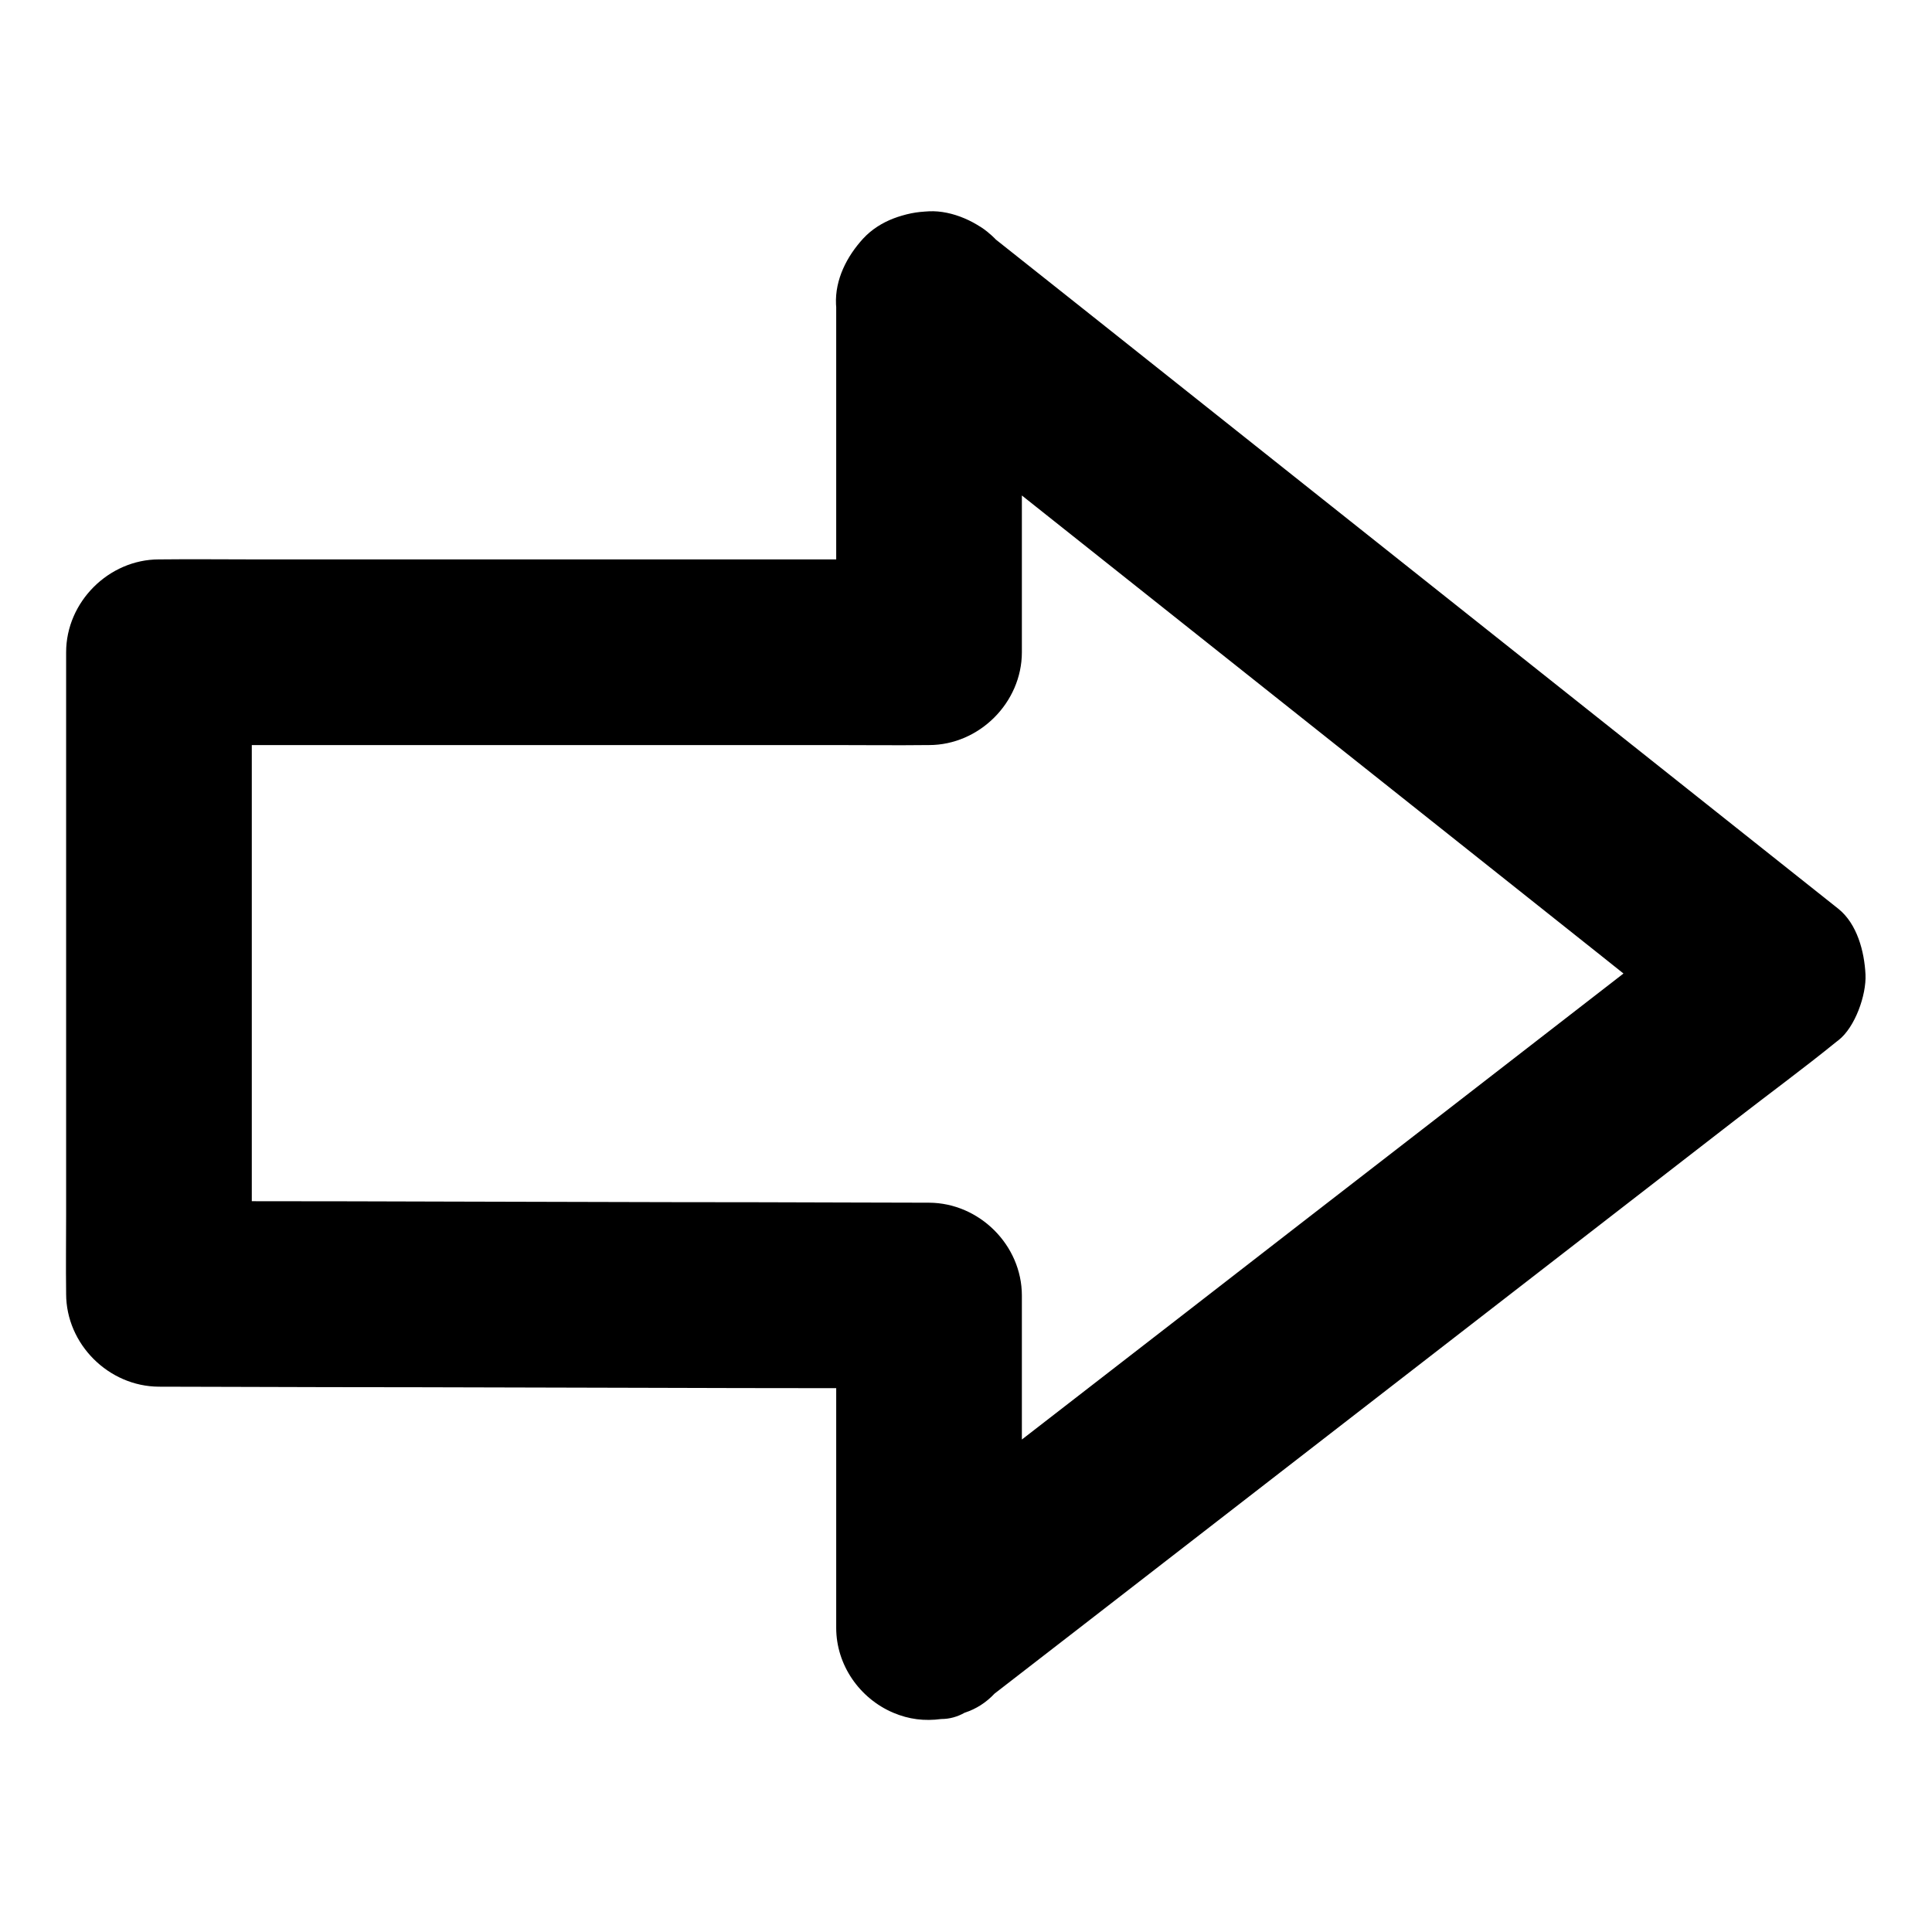 <?xml version="1.0" encoding="UTF-8"?>
<!-- Uploaded to: ICON Repo, www.svgrepo.com, Generator: ICON Repo Mixer Tools -->
<svg fill="#000000" width="800px" height="800px" version="1.1" viewBox="144 144 512 512" xmlns="http://www.w3.org/2000/svg">
 <path d="m372.84 241.97c7.43 5.902 14.809 11.758 22.238 17.664 17.809 14.121 35.57 28.289 53.383 42.41 21.551 17.121 43.051 34.195 64.602 51.316 18.598 14.809 37.246 29.57 55.844 44.379 9.055 7.184 18.008 14.516 27.16 21.551 0.148 0.098 0.246 0.195 0.395 0.297v-34.785c-7.477 5.758-14.906 11.562-22.387 17.32-17.762 13.777-35.523 27.504-53.285 41.277-21.555 16.672-43.102 33.352-64.652 50.082-18.598 14.414-37.246 28.832-55.844 43.246-9.004 6.988-18.156 13.875-27.109 20.961-0.148 0.098-0.246 0.195-0.395 0.297 14.023 5.805 27.996 11.609 42.016 17.418v-29.766-47.43-10.875c0-13.332-11.266-24.551-24.602-24.602-6.742 0-13.48-0.051-20.27-0.051-16.234-0.051-32.422-0.098-48.66-0.098-19.73-0.051-39.41-0.098-59.137-0.148-16.973-0.051-33.949-0.098-50.922-0.098-8.266 0-16.48-0.195-24.746-0.051h-0.344c8.215 8.215 16.383 16.383 24.602 24.602v-16.973-40.492-49.199-42.359c0-6.887 0.148-13.824 0-20.715v-0.297c-8.215 8.215-16.383 16.383-24.602 24.602h20.27 48.66 59.137 50.922c8.266 0 16.48 0.098 24.746 0h0.344c13.285 0 24.602-11.266 24.602-24.602v-31.145-49.691-11.414c0-6.297-2.754-12.941-7.184-17.418-4.281-4.281-11.266-7.477-17.418-7.184-6.348 0.297-12.941 2.363-17.418 7.184-4.43 4.82-7.184 10.727-7.184 17.418v31.145 49.691 11.414c8.215-8.215 16.383-16.383 24.602-24.602h-20.27-48.66-59.137-50.922c-8.266 0-16.48-0.098-24.746 0h-0.344c-13.285 0-24.602 11.266-24.602 24.602v16.973 40.492 49.199 42.359c0 6.887-0.098 13.824 0 20.715v0.297c0 13.332 11.266 24.551 24.602 24.602 6.742 0 13.48 0.051 20.27 0.051 16.234 0.051 32.422 0.098 48.66 0.098 19.73 0.051 39.41 0.098 59.137 0.148 16.973 0.051 33.949 0.098 50.922 0.098 8.266 0 16.48 0.195 24.746 0.051h0.344l-24.602-24.602v29.766 47.43 10.875c0 9.84 6.199 18.695 15.105 22.484 4.184 1.77 8.266 2.262 12.742 1.672 2.215 0 4.281-0.59 6.199-1.672 3.051-0.984 5.707-2.707 7.922-5.066 7.477-5.758 14.906-11.562 22.387-17.32 17.762-13.777 35.523-27.504 53.285-41.277 21.551-16.68 43.098-33.359 64.602-50.035 18.598-14.414 37.246-28.832 55.844-43.246 9.004-6.988 18.254-13.777 27.109-20.961 0.148-0.098 0.246-0.195 0.395-0.297 4.43-3.445 7.43-12.004 7.184-17.418-0.297-6.102-2.215-13.43-7.184-17.418-7.43-5.902-14.809-11.758-22.238-17.664-17.809-14.121-35.57-28.289-53.383-42.41-21.551-17.121-43.051-34.195-64.602-51.316-18.598-14.809-37.246-29.57-55.844-44.379-9.055-7.184-18.105-14.367-27.16-21.551-0.148-0.098-0.246-0.195-0.395-0.297-2.215-2.41-4.871-4.082-7.922-5.066-2.953-1.523-6.102-2.262-9.496-2.117-6.051 0-13.234 2.656-17.418 7.184-4.281 4.676-7.477 10.824-7.184 17.418 0.352 6.051 2.269 13.383 7.289 17.32z"/>
</svg>